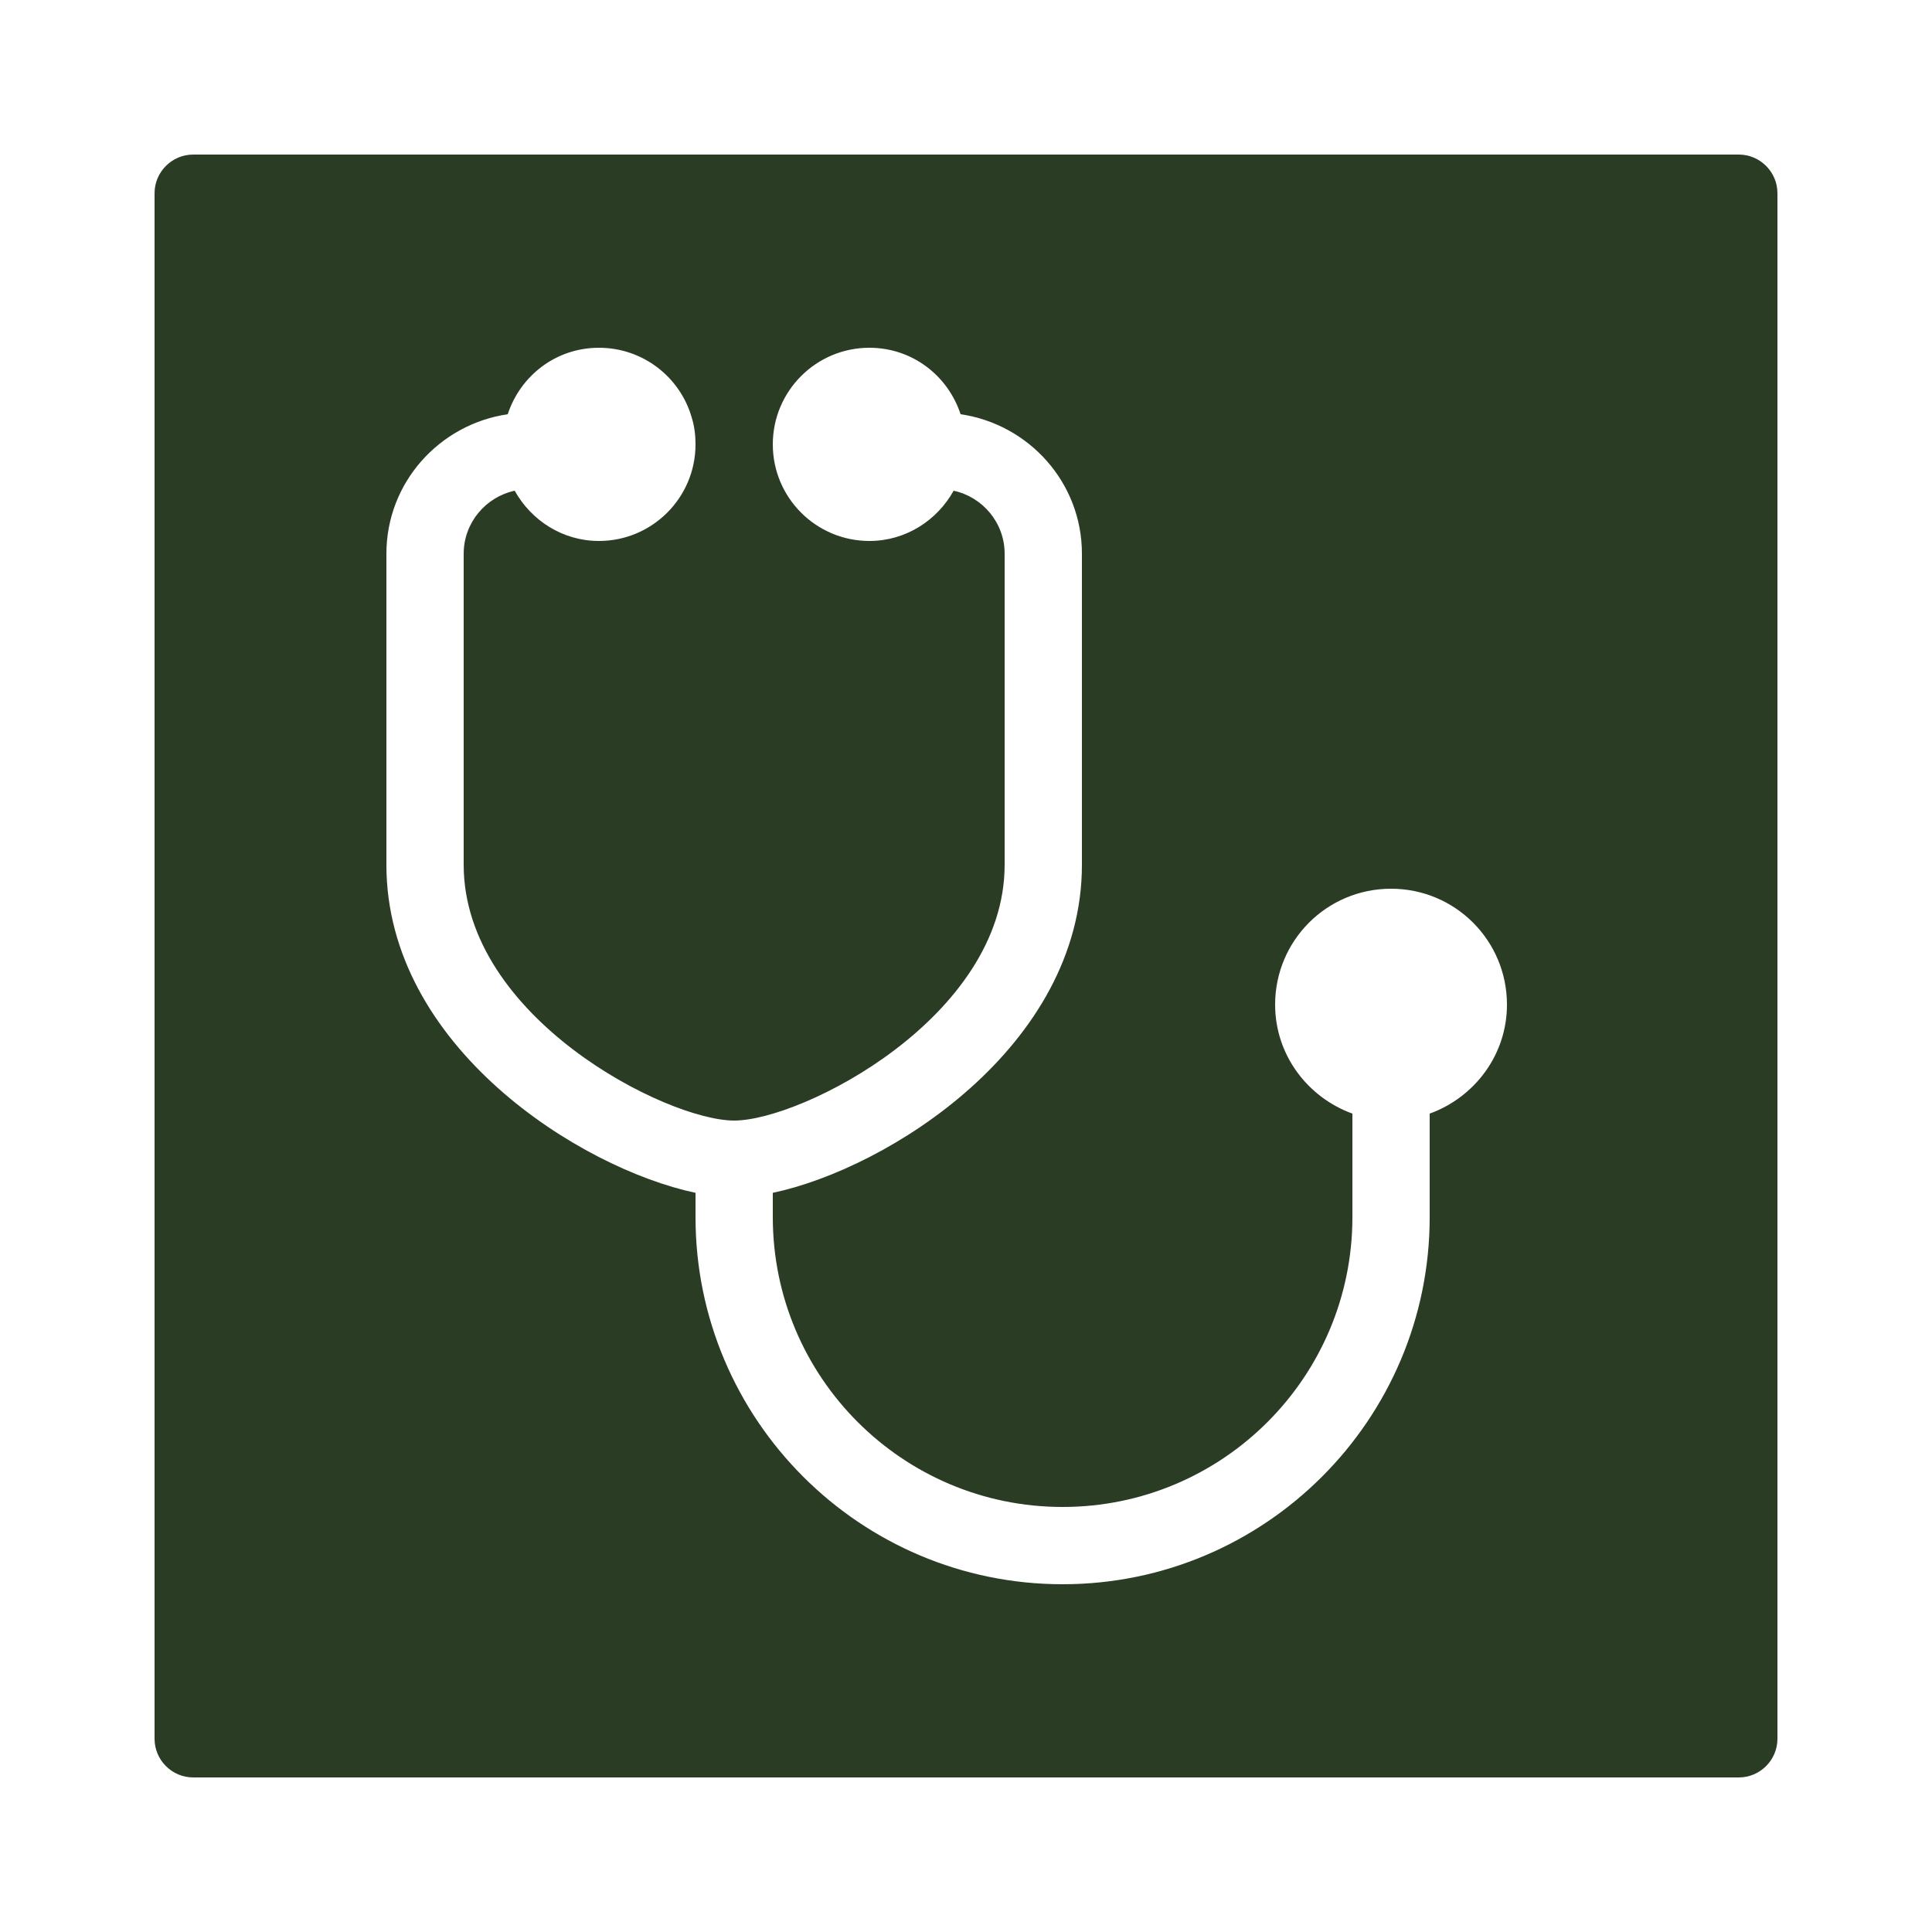 <svg xmlns="http://www.w3.org/2000/svg" xmlns:xlink="http://www.w3.org/1999/xlink" viewBox="0,0,256,256" width="50px" height="50px" fill-rule="nonzero"><g fill="#2b3c25" fill-rule="nonzero" stroke="none" stroke-width="1" stroke-linecap="butt" stroke-linejoin="miter" stroke-miterlimit="10" stroke-dasharray="" stroke-dashoffset="0" font-family="none" font-weight="none" font-size="none" text-anchor="none" style="mix-blend-mode: normal"><g transform="scale(5.12,5.12)"><path d="M45,4h-40c-0.55,0 -1,0.45 -1,1v40c0,0.55 0.45,1 1,1h40c0.55,0 1,-0.45 1,-1v-40c0,-0.55 -0.45,-1 -1,-1zM37,28.82v2.68c0,5.24 -4.26,9.5 -9.5,9.5c-5.24,0 -9.5,-4.26 -9.5,-9.5v-0.63c-2.99,-0.63 -8,-3.79 -8,-8.49v-8.05c0,-1.84 1.37,-3.35 3.14,-3.61c0.33,-1 1.25,-1.72 2.36,-1.72c1.14,0 2.1,0.76 2.4,1.8c0.07,0.22 0.1,0.46 0.1,0.7c0,1.38 -1.12,2.5 -2.5,2.5c-0.94,0 -1.75,-0.53 -2.18,-1.3c-0.75,0.16 -1.32,0.83 -1.32,1.63v8.05c0,3.95 5.25,6.62 7,6.62c1.75,0 7,-2.67 7,-6.62v-8.05c0,-0.8 -0.57,-1.47 -1.32,-1.63c-0.43,0.77 -1.24,1.3 -2.18,1.3c-1.38,0 -2.5,-1.12 -2.5,-2.5c0,-1.38 1.12,-2.5 2.5,-2.5c1.11,0 2.03,0.72 2.36,1.72c1.77,0.26 3.14,1.77 3.14,3.61v8.05c0,4.7 -5.01,7.86 -8,8.49v0.63c0,4.14 3.36,7.5 7.5,7.5c4.14,0 7.5,-3.36 7.5,-7.5v-2.68c-1.16,-0.42 -2,-1.52 -2,-2.82c0,-1.66 1.34,-3 3,-3c1.66,0 3,1.34 3,3c0,1.3 -0.84,2.4 -2,2.82z"></path></g></g></svg>